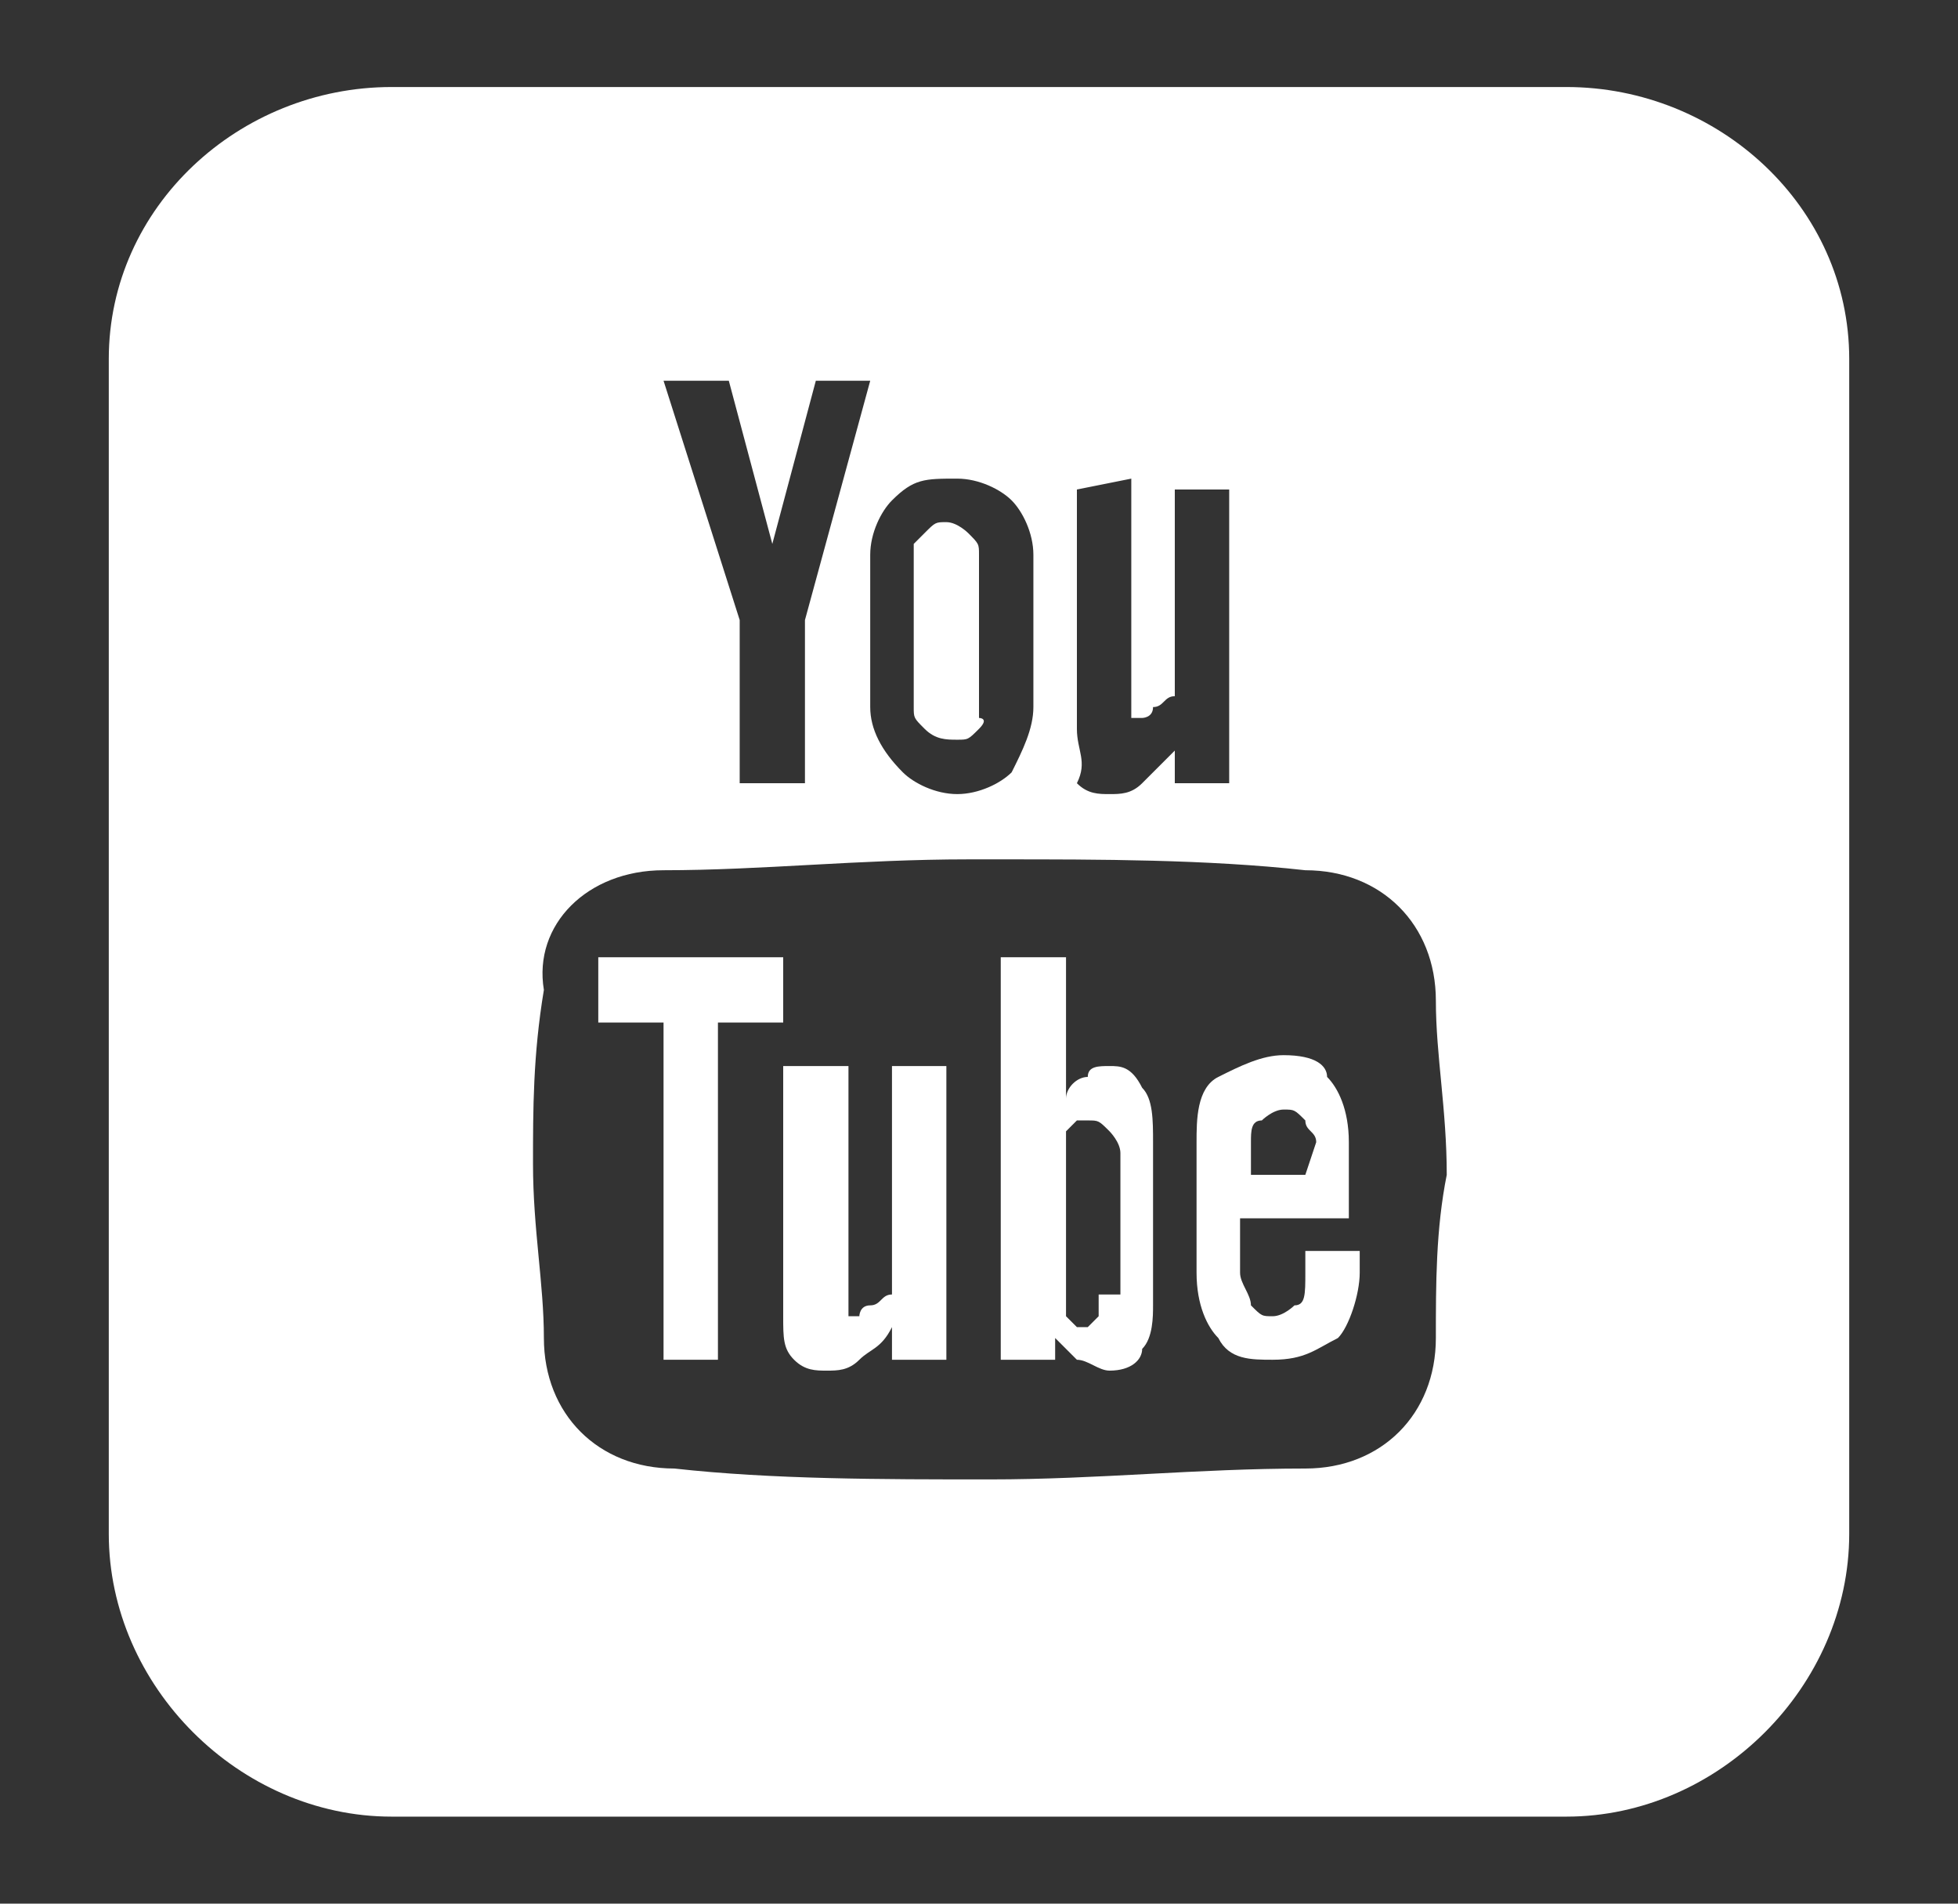 <?xml version="1.0" encoding="utf-8"?>
<!-- Generator: Adobe Illustrator 18.1.1, SVG Export Plug-In . SVG Version: 6.00 Build 0)  -->
<svg version="1.1" xmlns="http://www.w3.org/2000/svg" xmlns:xlink="http://www.w3.org/1999/xlink" x="0px" y="0px"
	 viewBox="0 0 18 17.5" enable-background="new 0 0 18 17.5" xml:space="preserve">
<rect x="0" y="0" width="18" height="17.5" fill="#333333" stroke="none"/>
<g id="bg">
	<rect display="none" width="18" height="17.5"/>
</g>
<g id="facebook" display="none">
	<g id="Facebook" display="inline">
		<g>
			<path fill="#FFFFFF" d="M15.5,0.8h-13C1.7,0.8,1,1.4,1,2.3v13c0,0.8,0.7,1.5,1.5,1.5h7.1v-6.2H7.5V8.2h2.1V6.4
				c0-2.1,1.2-3.2,3.1-3.2c0.9,0,1.7,0.1,1.9,0.1v2.2l-1.3,0c-1,0-1.2,0.5-1.2,1.2v1.5h2.4l-0.3,2.4H12v6.2h3.5
				c0.8,0,1.5-0.7,1.5-1.5v-13C17,1.4,16.3,0.8,15.5,0.8z"/>
		</g>
	</g>
</g>
<g id="instagram" display="none">
	<g id="Photo" display="inline">
		<g>
			<path fill="#FFFFFF" d="M9,8.8c-1.1,0-2,0.9-2,2c0,1.1,0.9,2,2,2c1.1,0,2-0.9,2-2C11,9.7,10.1,8.8,9,8.8z M15,5.8h-1v0
				c0-1.1-0.9-2-2-2H6c-1.1,0-2,0.9-2,2v0H3c-1.1,0-2,0.9-2,2v7c0,1.1,0.9,2,2,2h12c1.1,0,2-0.9,2-2v-7C17,6.7,16.1,5.8,15,5.8z
				 M9,14.8c-2.2,0-4-1.8-4-4c0-2.2,1.8-4,4-4c2.2,0,4,1.8,4,4C13.1,13,11.2,14.8,9,14.8z"/>
		</g>
	</g>
</g>
<g id="vimeo" display="none">
	<g display="inline">
		<path fill="#FFFFFF" d="M14.4,0.8H3.6C2.2,0.8,1,1.9,1,3.3v10.8c0,1.4,1.2,2.6,2.6,2.6h10.8c1.4,0,2.6-1.2,2.6-2.6V3.3
			C17,1.9,15.8,0.8,14.4,0.8z M13.7,6.8c-0.1,0.6-0.9,2.8-2.3,4.7c-0.6,0.8-1.4,1.6-2.3,2.2c-0.3,0.2-1,0.5-1.5,0.3
			c-0.9-0.4-1.2-1.9-1.5-2.9C6,10.5,5.9,9.9,5.7,9.4C5.6,9,5.5,8.6,5.3,8.2c-0.4-0.6-0.9,0-1.4-0.1c-0.2,0-0.3-0.3-0.4-0.4V7.6
			C4.2,7,4.9,6.2,5.8,5.7C6.1,5.5,6.6,5.4,7,5.5c0.4,0.1,0.7,0.6,0.8,1C7.9,6.9,8,7.5,8.1,8c0.1,0.8,0.1,2,0.7,2.7
			c0.7,0.7,1.2-0.3,1.4-0.8c0.2-0.4,0.4-0.9,0.5-1.3c0.1-1-0.4-1.1-1.3-1.1c0.5-1.6,2-2.2,2.4-2.3c0.5-0.1,1.3-0.1,1.7,0.4
			C13.8,5.9,13.8,6.4,13.7,6.8z"/>
	</g>
</g>
<g id="youtube">
	<g>
		<g>
			<path fill="#FFFFFF" d="M8.2,11.9C8.1,11.9,8.1,12,8,12c-0.1,0-0.1,0.1-0.1,0.1c0,0-0.1,0-0.1,0c0,0,0-0.1,0-0.1V9.8H7.2v2.3
				c0,0.2,0,0.3,0.1,0.4c0.1,0.1,0.2,0.1,0.3,0.1c0.1,0,0.2,0,0.3-0.1c0.1-0.1,0.2-0.1,0.3-0.3v0.3h0.5V9.8H8.2L8.2,11.9L8.2,11.9z"
				/>
			<path fill="#FFFFFF" d="M8.8,6.8c0.1,0,0.1,0,0.2-0.1S9,6.6,9,6.6V5.1C9,5,9,5,8.9,4.9c0,0-0.1-0.1-0.2-0.1c-0.1,0-0.1,0-0.2,0.1
				c0,0-0.1,0.1-0.1,0.1v1.5c0,0.1,0,0.1,0.1,0.2C8.6,6.8,8.7,6.8,8.8,6.8z"/>
			<polygon fill="#FFFFFF" points="7.2,8.8 5.5,8.8 5.5,9.4 6.1,9.4 6.1,12.5 6.6,12.5 6.6,9.4 7.2,9.4 			"/>
			<path fill="#FFFFFF" d="M11.8,9.7c-0.2,0-0.4,0.1-0.6,0.2S11,10.3,11,10.5v1.2c0,0.3,0.1,0.5,0.2,0.6c0.1,0.2,0.3,0.2,0.5,0.2
				c0.3,0,0.4-0.1,0.6-0.2c0.1-0.1,0.2-0.4,0.2-0.6v-0.2H12v0.2c0,0.2,0,0.3-0.1,0.3c0,0-0.1,0.1-0.2,0.1c-0.1,0-0.1,0-0.2-0.1
				c0-0.1-0.1-0.2-0.1-0.3v-0.5h1v-0.7c0-0.3-0.1-0.5-0.2-0.6C12.2,9.8,12.1,9.7,11.8,9.7z M12,10.8h-0.5v-0.3c0-0.1,0-0.2,0.1-0.2
				c0,0,0.1-0.1,0.2-0.1s0.1,0,0.2,0.1c0,0.1,0.1,0.1,0.1,0.2L12,10.8L12,10.8z"/>
			<path fill="#FFFFFF" d="M10.2,9.8c-0.1,0-0.2,0-0.2,0.1c-0.1,0-0.2,0.1-0.2,0.2V8.8H9.2v3.7h0.5v-0.2c0.1,0.1,0.1,0.1,0.2,0.2
				c0.1,0,0.2,0.1,0.3,0.1c0.2,0,0.3-0.1,0.3-0.2c0.1-0.1,0.1-0.3,0.1-0.4v-1.5c0-0.2,0-0.4-0.1-0.5C10.4,9.8,10.3,9.8,10.2,9.8z
				 M10.1,11.9c0,0.1,0,0.2,0,0.2c0,0-0.1,0.1-0.1,0.1c0,0-0.1,0-0.1,0c0,0-0.1-0.1-0.1-0.1v-1.7c0,0,0.1-0.1,0.1-0.1
				c0,0,0.1,0,0.1,0c0.1,0,0.1,0,0.2,0.1c0,0,0.1,0.1,0.1,0.2V11.9z"/>
			<path fill="#FFFFFF" d="M14.4,0.8H3.6C2.2,0.8,1,1.9,1,3.3v10.8c0,1.4,1.2,2.6,2.6,2.6h10.8c1.4,0,2.6-1.2,2.6-2.6V3.3
				C17,1.9,15.8,0.8,14.4,0.8z M10.4,4.4v2.1c0,0.1,0,0.1,0,0.1c0,0,0.1,0,0.1,0c0,0,0.1,0,0.1-0.1c0.1,0,0.1-0.1,0.2-0.1V4.5h0.5
				v2.7h-0.5V6.9c-0.1,0.1-0.2,0.2-0.3,0.3c-0.1,0.1-0.2,0.1-0.3,0.1c-0.1,0-0.2,0-0.3-0.1C10,7,9.9,6.9,9.9,6.7V4.5L10.4,4.4
				L10.4,4.4z M8.8,4.4c0.2,0,0.4,0.1,0.5,0.2s0.2,0.3,0.2,0.5v1.4c0,0.2-0.1,0.4-0.2,0.6C9.2,7.2,9,7.3,8.8,7.3
				c-0.2,0-0.4-0.1-0.5-0.2C8.1,6.9,8,6.7,8,6.5V5.1c0-0.2,0.1-0.4,0.2-0.5C8.4,4.4,8.5,4.4,8.8,4.4z M6.7,3.5L7.1,5h0l0.4-1.5H8
				L7.4,5.7v1.5H6.8V5.7L6.1,3.5L6.7,3.5L6.7,3.5z M13.2,12.3c0,0.7-0.5,1.2-1.2,1.2c-1,0-1.9,0.1-2.9,0.1c-1,0-2,0-2.9-0.1
				c-0.7,0-1.2-0.5-1.2-1.2c0-0.5-0.1-1-0.1-1.6c0-0.5,0-1,0.1-1.6C4.9,8.5,5.4,8,6.1,8c0.9,0,1.8-0.1,2.8-0.1c0,0,0.1,0,0.2,0
				s0.1,0,0.1,0c0.9,0,1.9,0,2.8,0.1c0.7,0,1.2,0.5,1.2,1.2c0,0.5,0.1,1,0.1,1.6C13.2,11.3,13.2,11.8,13.2,12.3z"/>
		</g>
	</g>
</g>
</svg>
